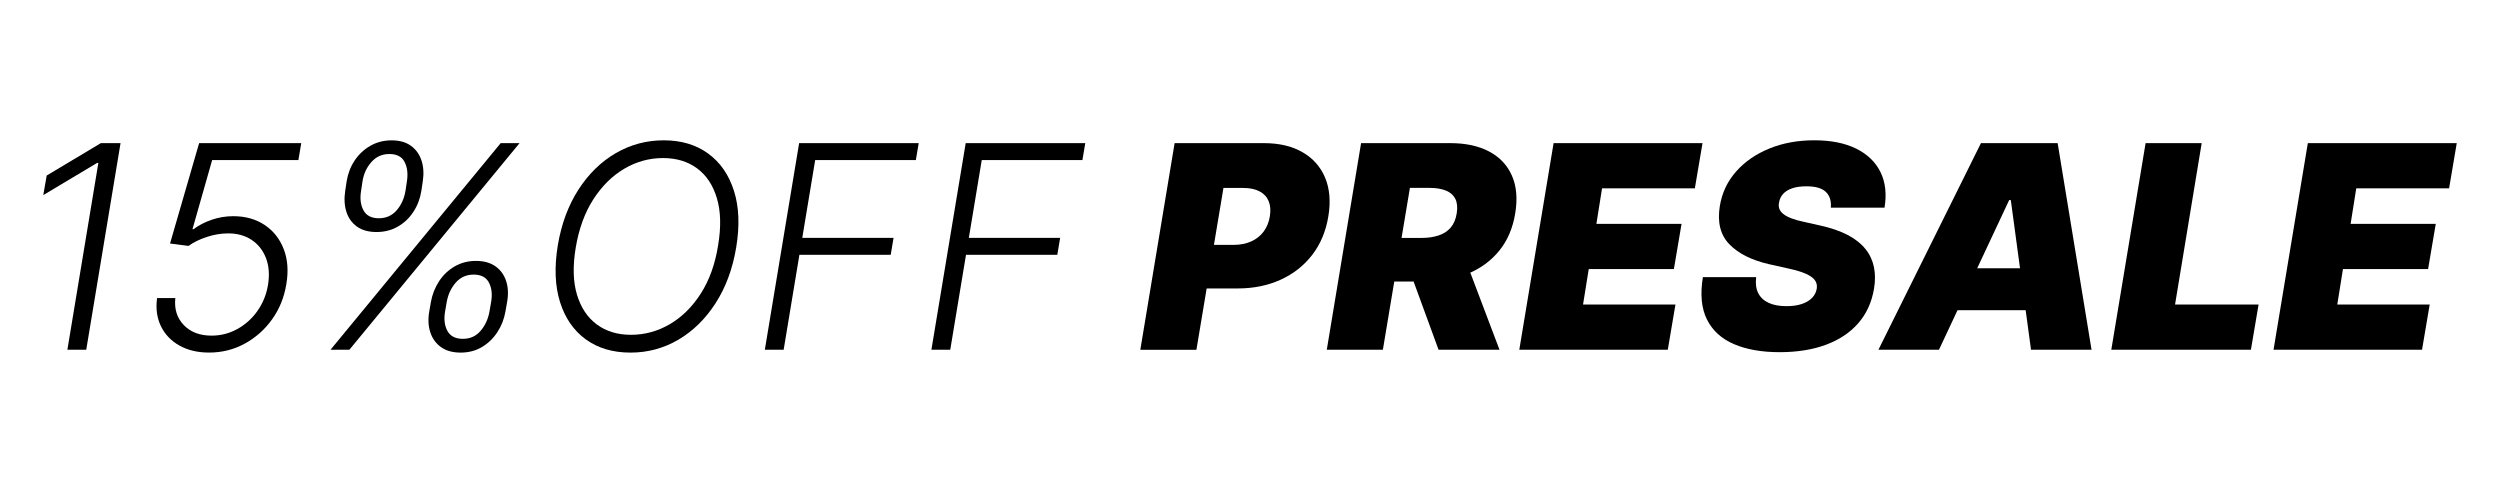 <?xml version="1.0" encoding="utf-8"?>
<!-- Generator: Adobe Illustrator 28.1.0, SVG Export Plug-In . SVG Version: 6.00 Build 0)  -->
<svg version="1.1" id="Capa_1" xmlns="http://www.w3.org/2000/svg" xmlns:xlink="http://www.w3.org/1999/xlink" x="0px" y="0px"
	 viewBox="0 0 8192 1615.1" style="enable-background:new 0 0 8192 1615.1;" xml:space="preserve">
<g>
	<path d="M395,469l-112.4,677.1h-61.8l101.5-612.3h-4L141.8,639.3l11.2-64.1L330.5,469H395z"/>
	<path d="M685.3,1155.3c-37.7,0-70.1-7.7-97.4-23c-27.2-15.3-47.4-36.4-60.5-63.3c-13.1-26.9-17.4-57.6-12.7-92.2h59.8
		c-3.8,35.7,5.5,65.1,27.6,88.3c22.2,23.1,52.5,34.7,91.1,34.7c30.2,0,58.4-7.2,84.6-21.7c26.2-14.4,48.2-34.3,66-59.5
		c17.7-25.2,29.3-53.7,34.5-85.5c5.3-33.1,3-62.3-6.8-87.6c-9.8-25.3-25.5-45.2-47.1-59.5c-21.6-14.3-47.4-21.4-77.4-21.2
		c-22.7,0-45.8,3.9-69.3,11.6c-23.5,7.7-43.5,17.5-60,29.4l-60.5-7.9L652.5,469h334.6l-9.3,55.5H695.2L630.7,751h3.3
		c17.2-12.8,37.1-23.1,59.8-30.9c22.7-7.8,46.2-11.7,70.4-11.7c39.9,0,74.2,9.6,103,28.8c28.8,19.2,49.6,45.6,62.6,79.3
		c13,33.7,15.8,72.3,8.3,115.7c-7.1,42.8-22.6,80.9-46.8,114.6c-24.1,33.6-54.1,60.1-89.8,79.5
		C765.9,1145.6,727.1,1155.3,685.3,1155.3z"/>
	<path d="M1083,1146.1L1640.7,469h61.8l-557.7,677.1H1083z M1131.2,625.4l4.6-30.7c4-25.3,12.7-48.2,26.1-68.4
		c13.4-20.3,30.6-36.4,51.4-48.4c20.8-12,44.1-18,69.9-18c26,0,47.2,6,63.6,18c16.4,12,27.9,28.2,34.5,48.4
		c6.6,20.3,7.9,43.1,4,68.4l-4.6,30.7c-4,25.3-12.7,48.3-26.1,68.8c-13.4,20.5-30.5,36.6-51.1,48.4c-20.6,11.8-43.8,17.7-69.6,17.7
		c-26.2,0-47.6-5.9-64.1-17.7c-16.5-11.8-28.1-27.9-34.7-48.4C1128.6,673.7,1127.3,650.7,1131.2,625.4z M1187.8,594.6l-4.6,30.7
		c-4.2,25.1-1.6,46.4,7.8,63.8c9.4,17.4,26.2,26.1,50.4,26.1c23.8,0,43.3-8.7,58.4-26.1c15.1-17.4,24.7-38.7,28.9-63.8l4.6-30.7
		c4-24.9,1.5-46.1-7.4-63.6c-8.9-17.5-25.6-26.3-50.1-26.3c-23.8,0-43.4,8.8-58.8,26.3C1201.4,548.5,1191.7,569.7,1187.8,594.6z
		 M1406.6,1020.5l5.3-30.7c4.6-25.3,13.7-48.2,27.1-68.6c13.4-20.4,30.5-36.5,51.1-48.4c20.6-11.9,43.8-17.9,69.6-17.9
		c26,0,47.3,6,64,17.9c16.6,11.9,28.3,28,34.9,48.4c6.6,20.4,7.6,43.3,3,68.6l-5.3,30.7c-4.4,25.1-13.3,47.9-26.8,68.3
		c-13.4,20.4-30.4,36.6-50.7,48.6c-20.4,12-43.5,18-69.3,18c-26.2,0-47.7-6-64.5-18c-16.8-12-28.4-28.2-35-48.6
		C1403.3,1068.3,1402.2,1045.6,1406.6,1020.5z M1463.8,989.7l-5.3,30.7c-4.4,24.9-1.9,46.1,7.4,63.6c9.4,17.5,26.4,26.3,51.1,26.3
		c23.6,0,42.9-8.8,57.9-26.3c15-17.5,24.7-38.7,29.1-63.6l5.3-30.7c4.4-24.9,2-46.1-7.1-63.6c-9.1-17.5-25.8-26.3-50.1-26.3
		c-23.8,0-43.4,8.8-58.7,26.3C1478.1,943.6,1468.2,964.8,1463.8,989.7z"/>
	<path d="M2412.3,811.2c-11.7,69.9-34.2,130.6-67.4,182.2c-33.3,51.6-73.9,91.5-122,119.7c-48.1,28.2-100.3,42.3-156.7,42.3
		c-58,0-106.8-14.4-146.6-43.3c-39.8-28.9-67.9-69.6-84.5-122.3c-16.5-52.7-19-114.6-7.3-185.8c11.7-69.9,34.2-130.6,67.4-182.3
		c33.3-51.7,74.1-91.6,122.3-119.7c48.3-28.1,100.7-42.2,157.4-42.2c57.3,0,105.8,14.4,145.5,43.3c39.7,28.9,67.9,69.6,84.6,122.2
		C2421.8,677.8,2424.2,739.8,2412.3,811.2z M2353.1,803.9c10.1-60.2,8.8-111.6-4-154.4c-12.8-42.8-34.4-75.4-65-97.9
		c-30.5-22.5-67.7-33.7-111.6-33.7c-45,0-87.3,11.7-126.9,35c-39.7,23.4-73.5,56.9-101.5,100.5c-28,43.6-47.2,96.2-57.5,157.7
		c-10.1,60.4-8.8,111.9,4,154.4c12.8,42.5,34.5,75.1,65.1,97.7c30.6,22.6,67.9,33.9,111.7,33.9c45.4,0,88-11.7,127.8-35
		c39.8-23.4,73.6-56.9,101.5-100.7C2324.6,917.7,2343.4,865.2,2353.1,803.9z"/>
	<path d="M2506.2,1146.1L2618.6,469h391.8l-9.3,55.5h-329.9l-42.3,254.9H2928l-9.3,55.5h-299.2l-51.6,311.1H2506.2z"/>
	<path d="M3052,1146.1L3164.4,469h391.8l-9.3,55.5H3217l-42.3,254.9h299.2l-9.3,55.5h-299.2l-51.6,311.1H3052z"/>
	<path d="M3736.6,1146.1L3849,469h292.2c50.3,0,92.6,9.9,126.9,29.8c34.4,19.8,59.1,47.7,74.1,83.6c15,35.9,18.5,77.9,10.6,126
		c-7.9,48.9-25.5,91.1-52.7,126.5c-27.2,35.4-61.8,62.6-103.8,81.7c-42,19.1-89,28.6-141,28.6h-174.6l23.8-142.8h137.5
		c22,0,41.4-3.8,58.2-11.4c16.7-7.6,30.3-18.4,40.7-32.4c10.4-14,17.1-30.7,20.2-50.1c3.1-19.4,1.7-36-4.1-49.8
		c-5.8-13.8-15.8-24.4-29.8-31.7c-14-7.4-31.8-11.1-53.4-11.1h-64.8l-88.6,530.3H3736.6z"/>
	<path d="M4347.6,1146.1L4460,469h292.2c50.3,0,92.7,9.1,127.3,27.4c34.6,18.3,59.5,44.6,74.7,79c15.2,34.4,18.8,75.6,10.9,123.6
		c-7.9,48.5-25.4,89.3-52.4,122.5c-27,33.2-61.3,58.3-102.8,75.4c-41.5,17.1-88.1,25.6-139.7,25.6h-174.6l23.8-142.8H4657
		c21.6,0,40.5-2.7,56.9-8.1c16.3-5.4,29.5-14,39.7-25.8c10.1-11.8,16.7-27.4,19.8-46.8c3.1-19.4,1.5-35.2-4.6-47.4
		c-6.2-12.2-16.4-21.3-30.7-27.1c-14.3-5.8-32.1-8.8-53.2-8.8H4620l-88.6,530.3H4347.6z M4795.9,835.3l117.7,310.8h-199.7
		l-113.7-310.8H4795.9z"/>
	<path d="M4978.4,1146.1L5090.8,469h488l-25.1,148.1h-304.1l-18.5,116.4h279l-25.1,148.1h-279L5187.3,998h302.8l-25.1,148.1H4978.4z
		"/>
	<path d="M5999.2,680.6c2-21.8-3.3-39-15.9-51.4c-12.6-12.4-33.7-18.7-63.5-18.7c-19,0-34.8,2.2-47.4,6.6
		c-12.7,4.4-22.5,10.5-29.4,18.2c-6.9,7.7-11.3,16.6-13.1,26.8c-2,7.9-1.8,15.2,0.5,21.7c2.3,6.5,6.8,12.4,13.6,17.7
		c6.7,5.3,15.6,10,26.8,14.2c11.1,4.2,24.4,7.9,39.8,11.2l52.9,11.9c36.1,7.9,66.5,18.3,91.1,31.2c24.6,12.9,43.9,28.2,58,45.8
		c14.1,17.6,23.4,37.4,27.9,59.2c4.5,21.8,4.6,45.6,0.2,71.4c-7.5,44.5-24.8,82.2-51.9,113.1c-27.1,30.9-62.5,54.3-106.1,70.4
		c-43.6,16.1-94.1,24.1-151.4,24.1c-58.6,0-108.4-8.8-149.3-26.3c-40.9-17.5-70.4-44.4-88.6-80.7c-18.2-36.3-22.6-82.6-13.4-139
		h174.6c-2.6,20.7-0.4,38.1,6.6,52.2c7.1,14.1,18.4,24.8,34.1,32.1c15.6,7.3,35.2,10.9,58.5,10.9c19.8,0,36.8-2.4,50.9-7.3
		c14.1-4.8,25.2-11.6,33.4-20.2c8.2-8.6,13.1-18.4,14.9-29.4c1.8-10.1,0-19.2-5.3-27.1c-5.3-7.9-14.9-15.1-28.8-21.5
		c-13.9-6.4-33-12.2-57.2-17.5l-64.8-14.5c-57.5-13.2-100.9-35-130.3-65.5c-29.3-30.4-39.7-72.1-31.1-125
		c7.1-43.2,24.8-80.9,53.4-113.2c28.5-32.3,64.9-57.4,109.1-75.4c44.2-18,93.2-26.9,147-26.9c54.7,0,100.4,9.1,137.4,27.4
		c36.9,18.3,63.5,44,79.7,77c16.2,33.1,20.5,71.9,13.1,116.4H5999.2z"/>
	<path d="M6353.6,1146.1h-198.4L6491.2,469h251.3l111.1,677.1h-198.4L6589,655.5h-5.3L6353.6,1146.1z M6361.6,879h372.9l-23.8,137.5
		h-372.9L6361.6,879z"/>
	<path d="M6918.3,1146.1L7030.7,469h183.8l-87.3,529h273.7l-25.1,148.1H6918.3z"/>
	<path d="M7449.9,1146.1L7562.3,469h488l-25.1,148.1H7721l-18.5,116.4h279l-25.1,148.1h-279L7658.8,998h302.8l-25.1,148.1H7449.9z"
		/>
</g>
</svg>
